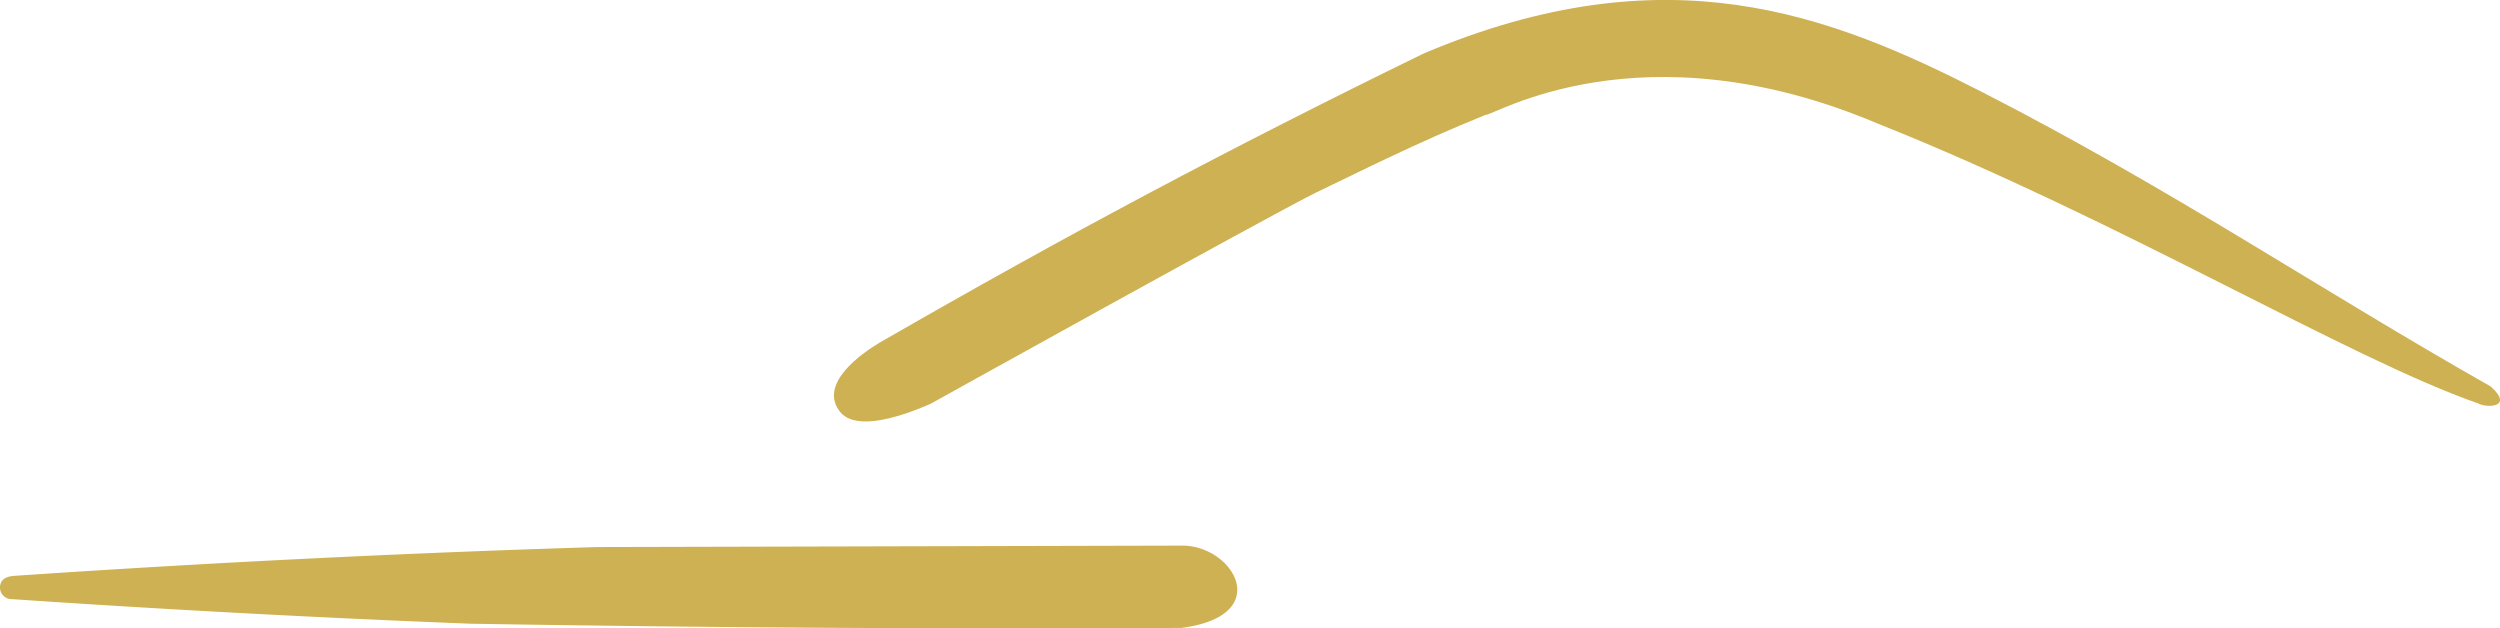 <svg data-name="Grupo 3910" xmlns="http://www.w3.org/2000/svg" width="183.031" height="46" viewBox="0 0 183.031 46">
    <path data-name="Trazado 7659" d="M72.381 206.381c-1.177.711-4.441 2.958-2.8 5.014s7.623-1.135 6.49-.515 24.934-13.858 28.386-15.559c2.9-1.381 7.315-3.632 12.363-5.665.542.1 11.372-6.7 28.694.618 17.722 7.058 34.517 17.207 43.994 20.5.566.336 2.653.336.927-1.235-12.557-7.112-23.324-14.428-37.194-21.535-11.281-5.77-23.182-10.354-40.936-2.85-14.287 6.979-26.147 13.285-39.924 21.225" transform="translate(-8.074 -181.239)" style="fill:#ceb152"/>
    <path data-name="Trazado 7660" d="M121.077 203.808c3.812-.1 6.98 5.126.051 6.027-18.294.083-33.738-.009-52.03-.308a1168.996 1168.996 0 0 1-33.587-1.8.853.853 0 0 1-.869-.981c.069-.467.43-.667.972-.719a1149.147 1149.147 0 0 1 42.757-2.113z" transform="translate(-34.633 -163.863)" style="fill:#ceb152"/>
</svg>
